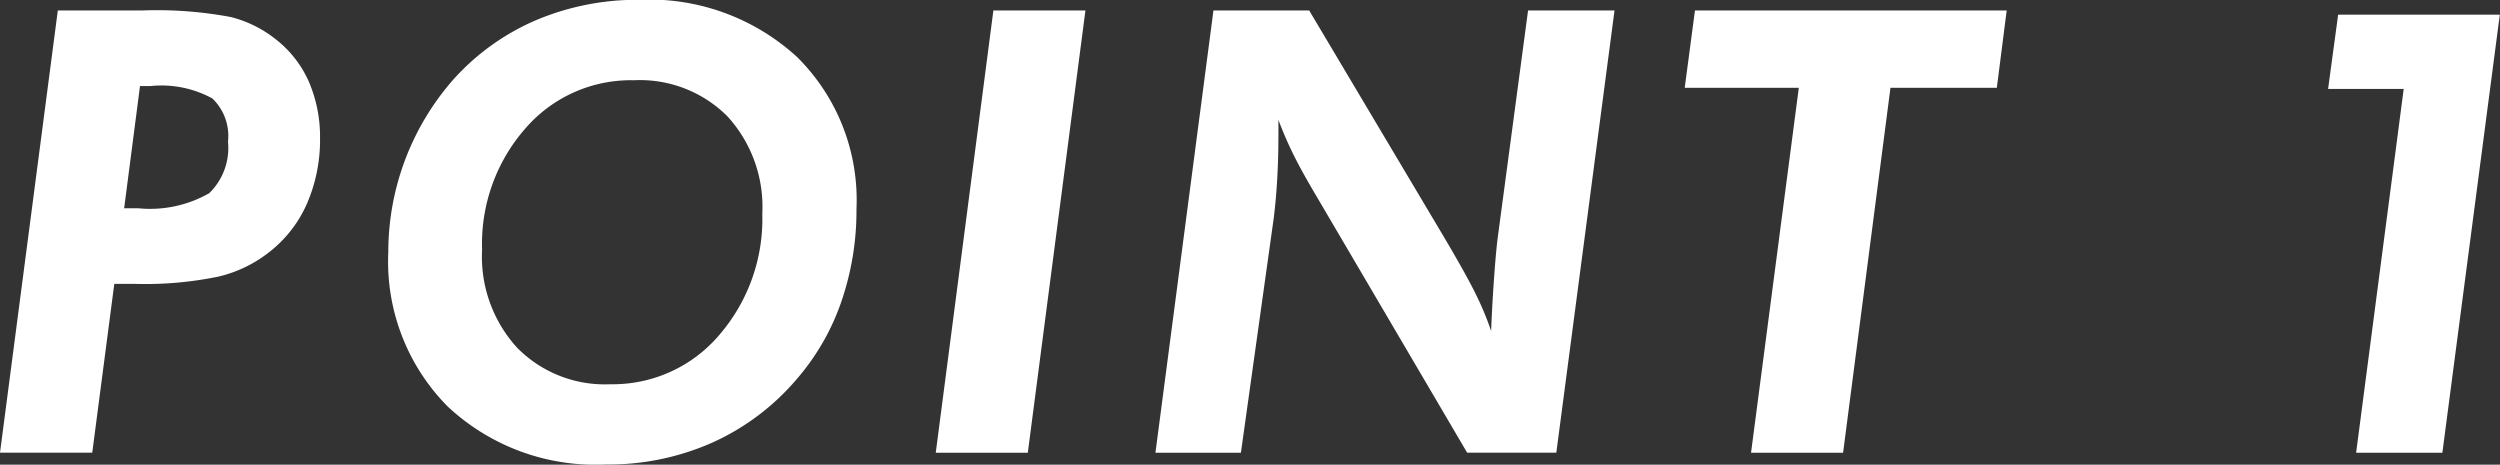 <svg xmlns="http://www.w3.org/2000/svg" width="129.28" height="24.03" viewBox="0 0 129.28 24.03">
  <rect x="0" y="0" width="129.28" height="24.03" fill="#333333" stroke="none"/>
  <defs>
    <style>
      .cls-1 {
        fill: #fff;
        fill-rule: evenodd;
      }
    </style>
  </defs>
  <path id="popup_03_01.svg" class="cls-1" d="M2810.68,3757.17h0.54a5.5,5.5,0,0,1,3.2.64,2.68,2.68,0,0,1,.81,2.23,3.264,3.264,0,0,1-.97,2.67,6.168,6.168,0,0,1-3.67.78h-0.73Zm-1.33,10.23h1.08a18.626,18.626,0,0,0,4.32-.38,6.749,6.749,0,0,0,2.57-1.23,6.474,6.474,0,0,0,1.99-2.53,8.3,8.3,0,0,0,.68-3.41,7.2,7.2,0,0,0-.58-2.91,5.692,5.692,0,0,0-1.7-2.18,6.125,6.125,0,0,0-2.34-1.16,20.7,20.7,0,0,0-4.55-.34h-4.39l-2.99,22.87h4.77Zm31.71-8.66a6.932,6.932,0,0,1,1.8,5.03,9.177,9.177,0,0,1-2.24,6.29,7.221,7.221,0,0,1-5.61,2.53,6.356,6.356,0,0,1-4.83-1.89,6.978,6.978,0,0,1-1.81-5.07,9.038,9.038,0,0,1,2.24-6.27,7.206,7.206,0,0,1,5.61-2.49A6.388,6.388,0,0,1,2841.06,3758.74Zm-0.79,16.87a12.418,12.418,0,0,0,4.4-3.32,12.086,12.086,0,0,0,2.28-3.98,14.45,14.45,0,0,0,.78-4.79,10.4,10.4,0,0,0-3.07-7.85,11.3,11.3,0,0,0-8.18-2.96,13.43,13.43,0,0,0-5.36,1.07,12.2,12.2,0,0,0-4.27,3.09,13.517,13.517,0,0,0-3.33,8.89,10.638,10.638,0,0,0,3.07,7.98,11.176,11.176,0,0,0,8.17,3A13.25,13.25,0,0,0,2840.27,3775.61Zm16.32,0.52,2.98-22.87h-4.76l-2.98,22.87h4.76Zm11.02,0,1.7-12.15c0.08-.65.14-1.34,0.18-2.06s0.06-1.49.06-2.27v-0.73c0.21,0.56.46,1.15,0.76,1.76s0.7,1.33,1.18,2.14l7.82,13.31h4.61l3.01-22.87h-4.47l-1.57,11.75c-0.06.48-.12,1.13-0.18,1.96s-0.12,1.78-.16,2.87a15.358,15.358,0,0,0-.77-1.86c-0.32-.66-0.86-1.63-1.62-2.92l-7.02-11.8h-4.95l-3,22.87h4.42Zm31.14,0,2.45-18.87h5.5l0.51-4h-16.12l-0.53,4h5.9l-2.47,18.87h4.76Zm30.99,0,2.97-22.65h-8.36l-0.52,3.84h3.91l-2.46,18.81h4.46Z" transform="translate(-2803.44 -3752.72)"/>
</svg>
